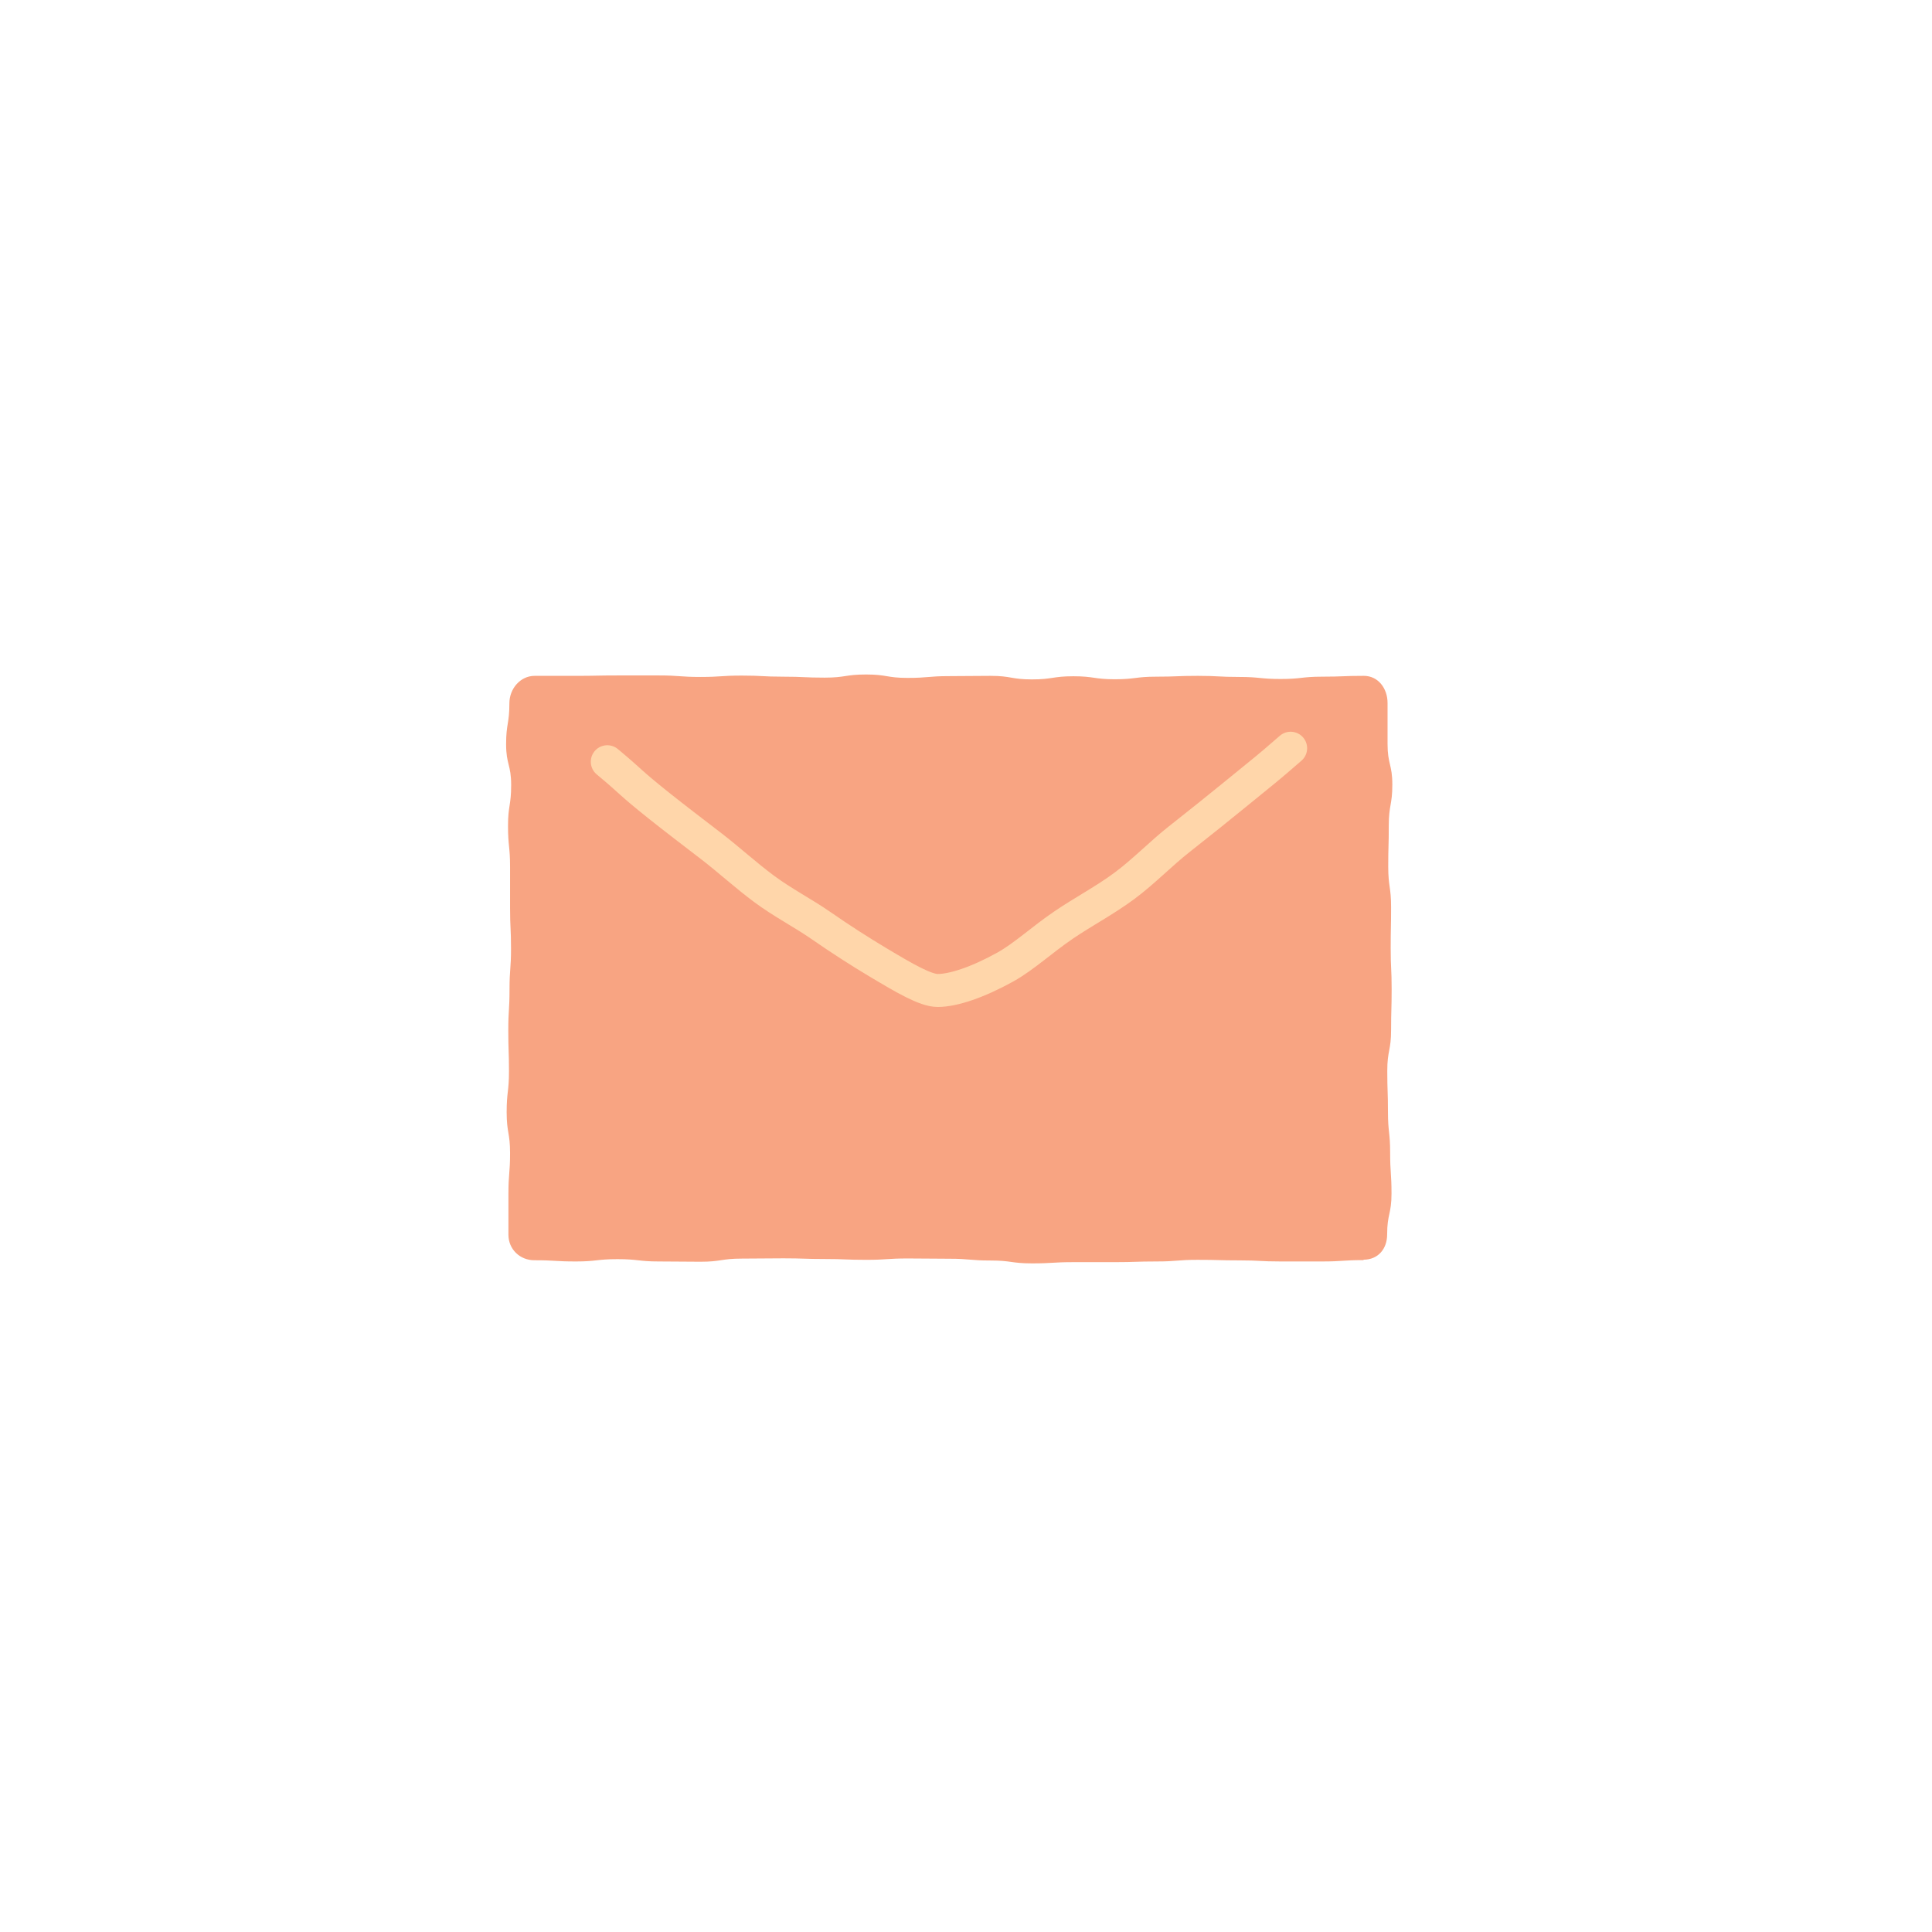 <?xml version="1.0" encoding="UTF-8"?><svg id="_レイヤー_2" xmlns="http://www.w3.org/2000/svg" viewBox="0 0 141.73 141.73"><defs><style>.cls-1,.cls-2{fill:none;}.cls-3{fill:#f8a482;}.cls-2{stroke:#ffd6aa;stroke-linecap:round;stroke-linejoin:round;stroke-width:2.42px;}</style></defs><g id="_レイヤー_1-2"><circle class="cls-1" cx="70.87" cy="70.87" r="70.87"/><path class="cls-3" d="M100.03,92.44c-1.52,0-1.52.1-3.04.1s-1.52,0-3.04,0-1.52-.08-3.04-.08-1.52-.04-3.04-.04-1.52.12-3.04.12-1.52.05-3.04.05-1.52,0-3.04,0-1.52.09-3.04.09-1.52-.21-3.04-.21-1.52-.13-3.04-.13-1.52-.02-3.04-.02-1.52.1-3.04.1-1.52-.06-3.04-.06-1.52-.05-3.04-.05-1.52.02-3.04.02-1.52.23-3.04.23-1.52-.02-3.04-.02-1.52-.17-3.05-.17-1.53.17-3.05.17-1.53-.09-3.05-.09c-1.06,0-1.9-.81-1.9-1.87q0-1.5,0-3c0-1.5.12-1.5.12-2.99s-.25-1.5-.25-3,.17-1.5.17-3-.05-1.5-.05-3,.09-1.5.09-3,.11-1.5.11-3-.07-1.5-.07-3,0-1.5,0-3-.15-1.5-.15-3,.23-1.5.23-3-.37-1.5-.37-3,.24-1.5.24-3c0-1.06.8-2.01,1.85-2.01,1.52,0,1.52,0,3.04,0s1.52-.03,3.04-.03,1.52,0,3.04,0,1.52.11,3.04.11,1.52-.1,3.04-.1,1.52.08,3.04.08,1.52.07,3.04.07,1.52-.23,3.04-.23,1.52.25,3.04.25,1.52-.13,3.04-.13,1.52-.02,3.04-.02,1.52.26,3.04.26,1.52-.23,3.04-.23,1.52.22,3.04.22,1.52-.19,3.04-.19,1.52-.06,3.04-.06,1.52.08,3.04.08,1.52.15,3.05.15,1.53-.17,3.05-.17,1.53-.06,3.05-.06c1.06,0,1.74.93,1.74,1.99,0,1.5,0,1.5,0,3s.35,1.5.35,2.99-.26,1.5-.26,3-.04,1.5-.04,3,.21,1.5.21,3-.03,1.5-.03,3,.07,1.5.07,3-.04,1.5-.04,3-.28,1.5-.28,3,.05,1.5.05,3,.16,1.5.16,3,.1,1.5.1,3-.32,1.5-.32,3c0,1.06-.67,1.85-1.73,1.85Z"/><path class="cls-2" d="M44.55,55.88c1.9,1.58,1.46,1.36,3.76,3.2,1.14.91,2.48,1.93,3.91,3.03,1.26.97,2.5,2.11,3.85,3.11s2.85,1.77,4.16,2.68c1.47,1.02,2.88,1.92,4.15,2.68,1.99,1.19,3.51,2.08,4.41,2.08,1.14,0,2.92-.59,4.96-1.72,1.38-.77,2.71-2.02,4.29-3.09,1.41-.96,3.01-1.8,4.44-2.86s2.69-2.38,4.03-3.43c1.51-1.19,2.92-2.32,4.12-3.3,2.44-2,2.06-1.64,4.05-3.37"/></g></svg>